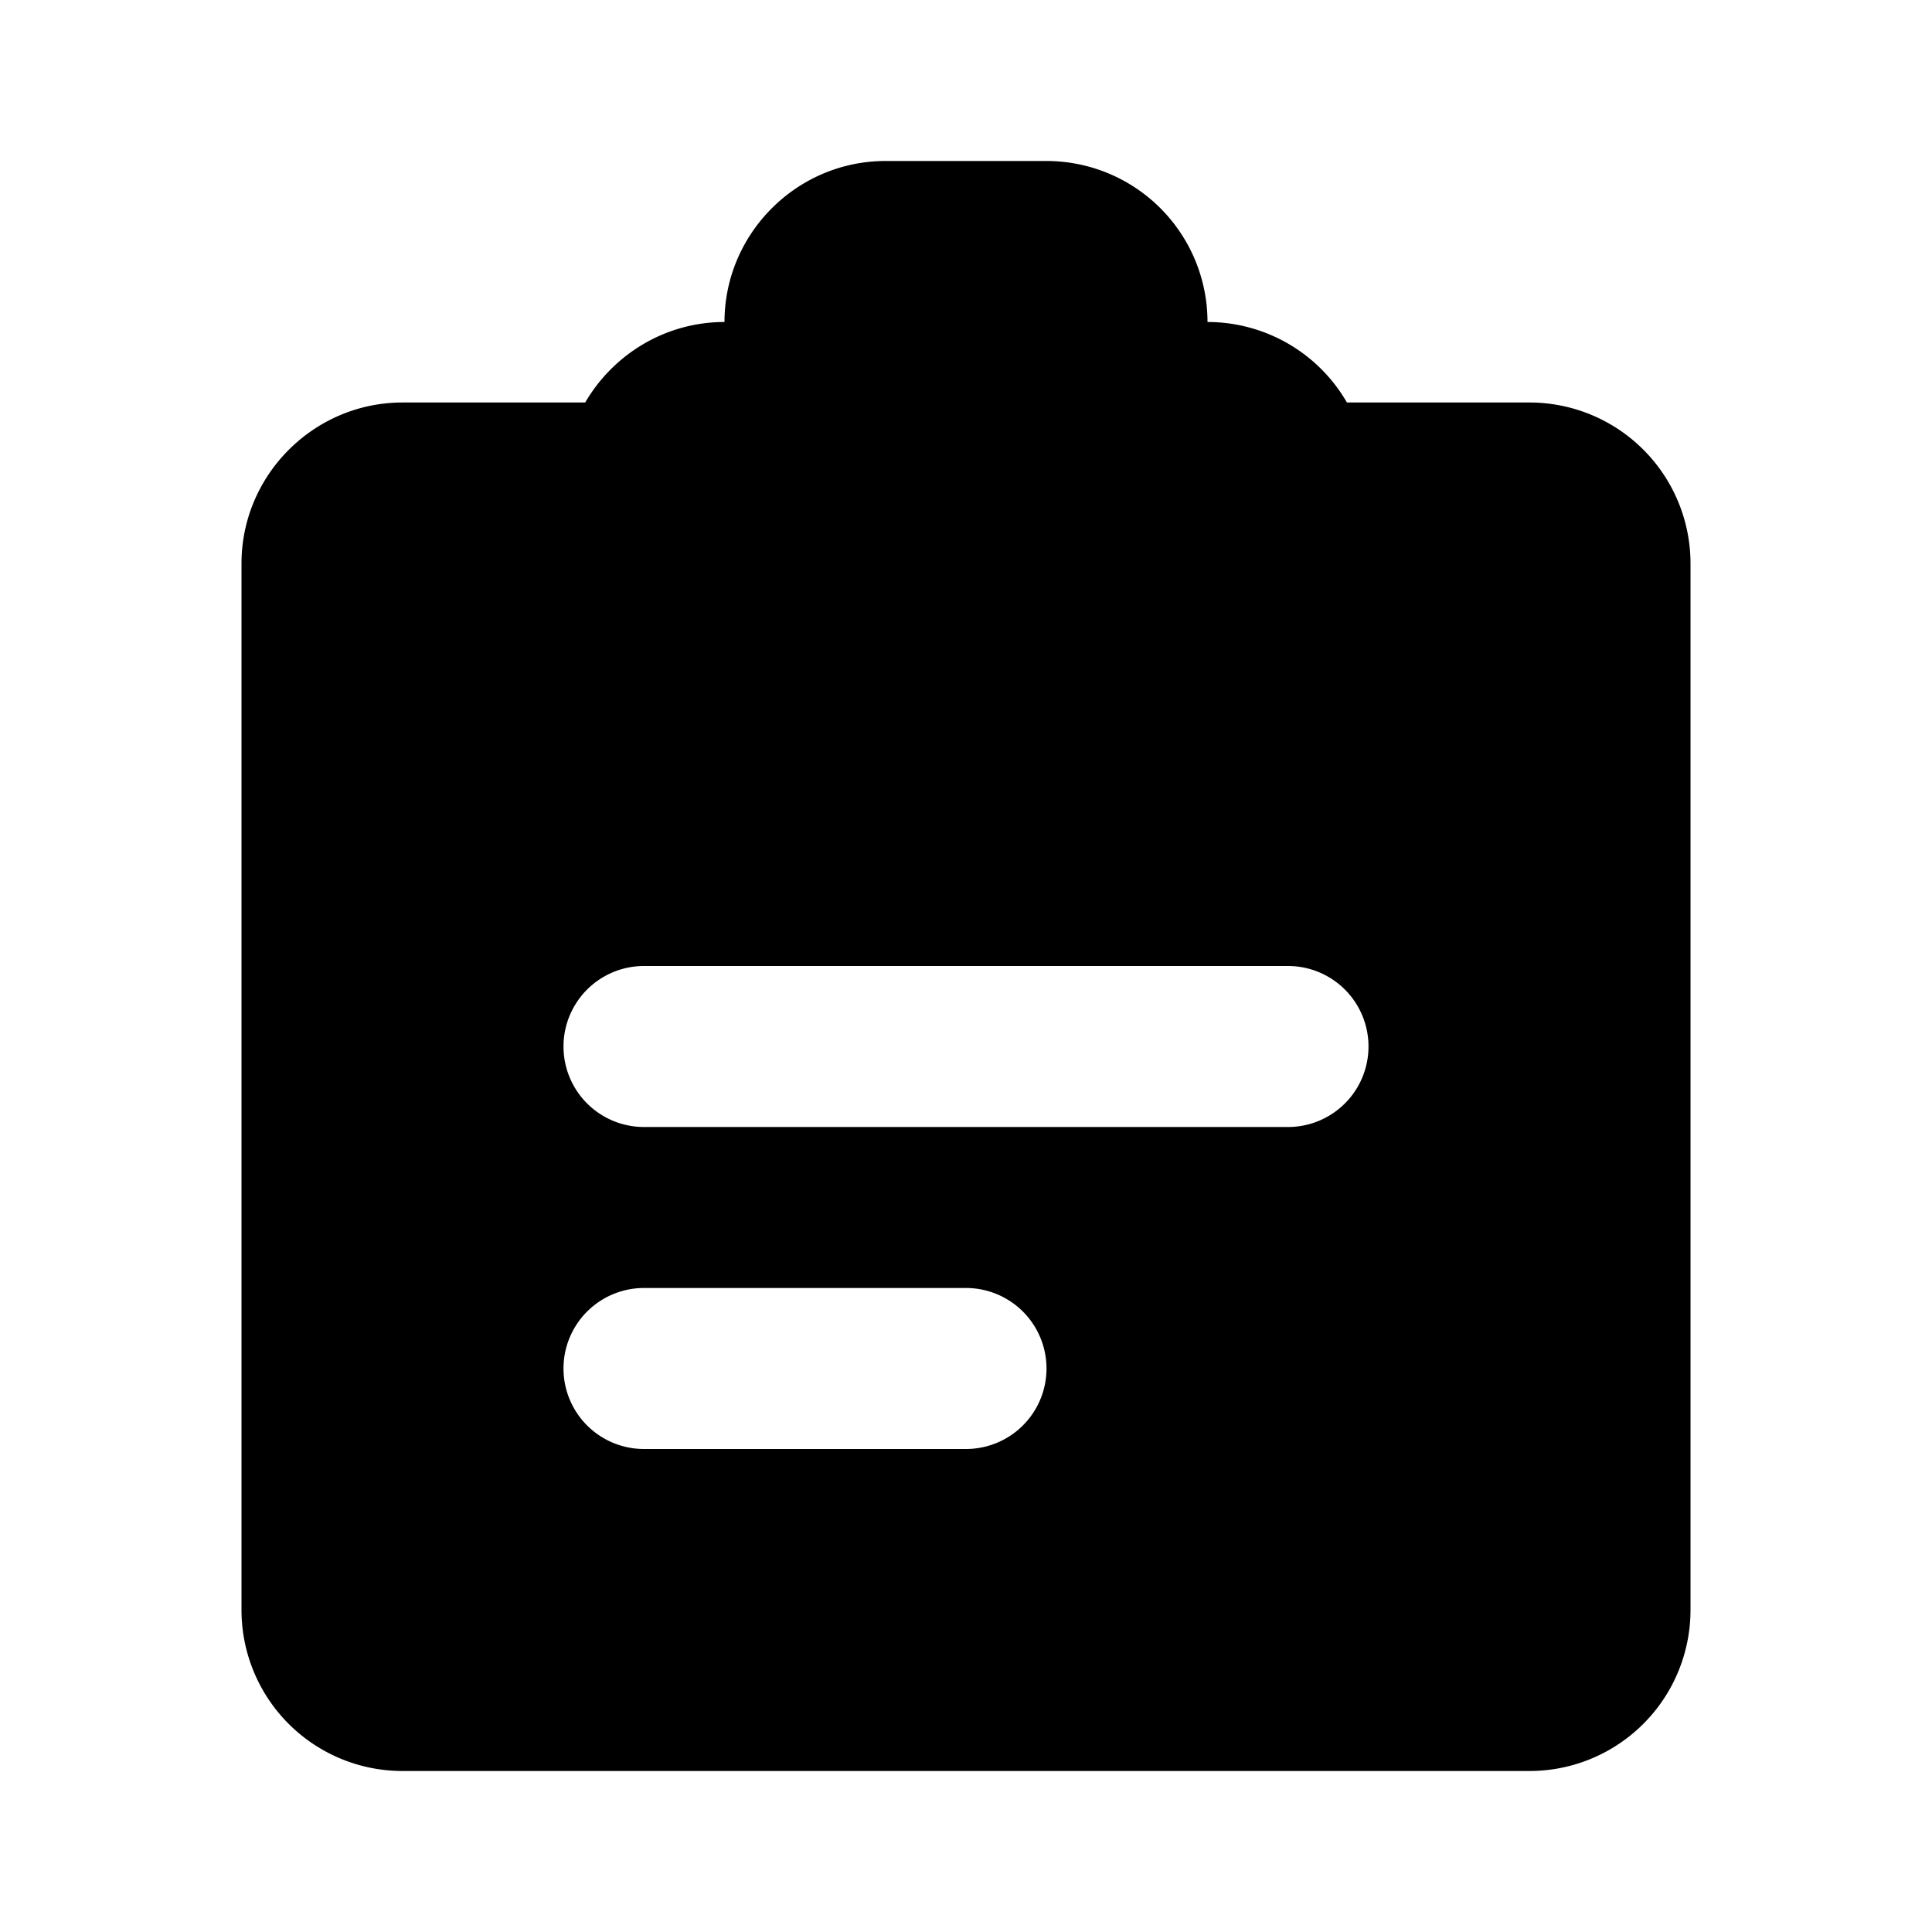 <svg xmlns="http://www.w3.org/2000/svg" viewBox="0 0 24 24" class="icon-survey"><path class="primary" d="M5 5h14a2 2 0 0 1 2 2v13a2 2 0 0 1-2 2H5a2 2 0 0 1-2-2V7c0-1.1.9-2 2-2zm3 7a1 1 0 0 0 0 2h8a1 1 0 0 0 0-2H8zm0 4a1 1 0 0 0 0 2h4a1 1 0 0 0 0-2H8z"/><path class="secondary" d="M15 4a2 2 0 0 1 2 2v1a1 1 0 0 1-1 1H8a1 1 0 0 1-1-1V6c0-1.1.9-2 2-2 0-1.1.9-2 2-2h2a2 2 0 0 1 2 2z"/></svg>